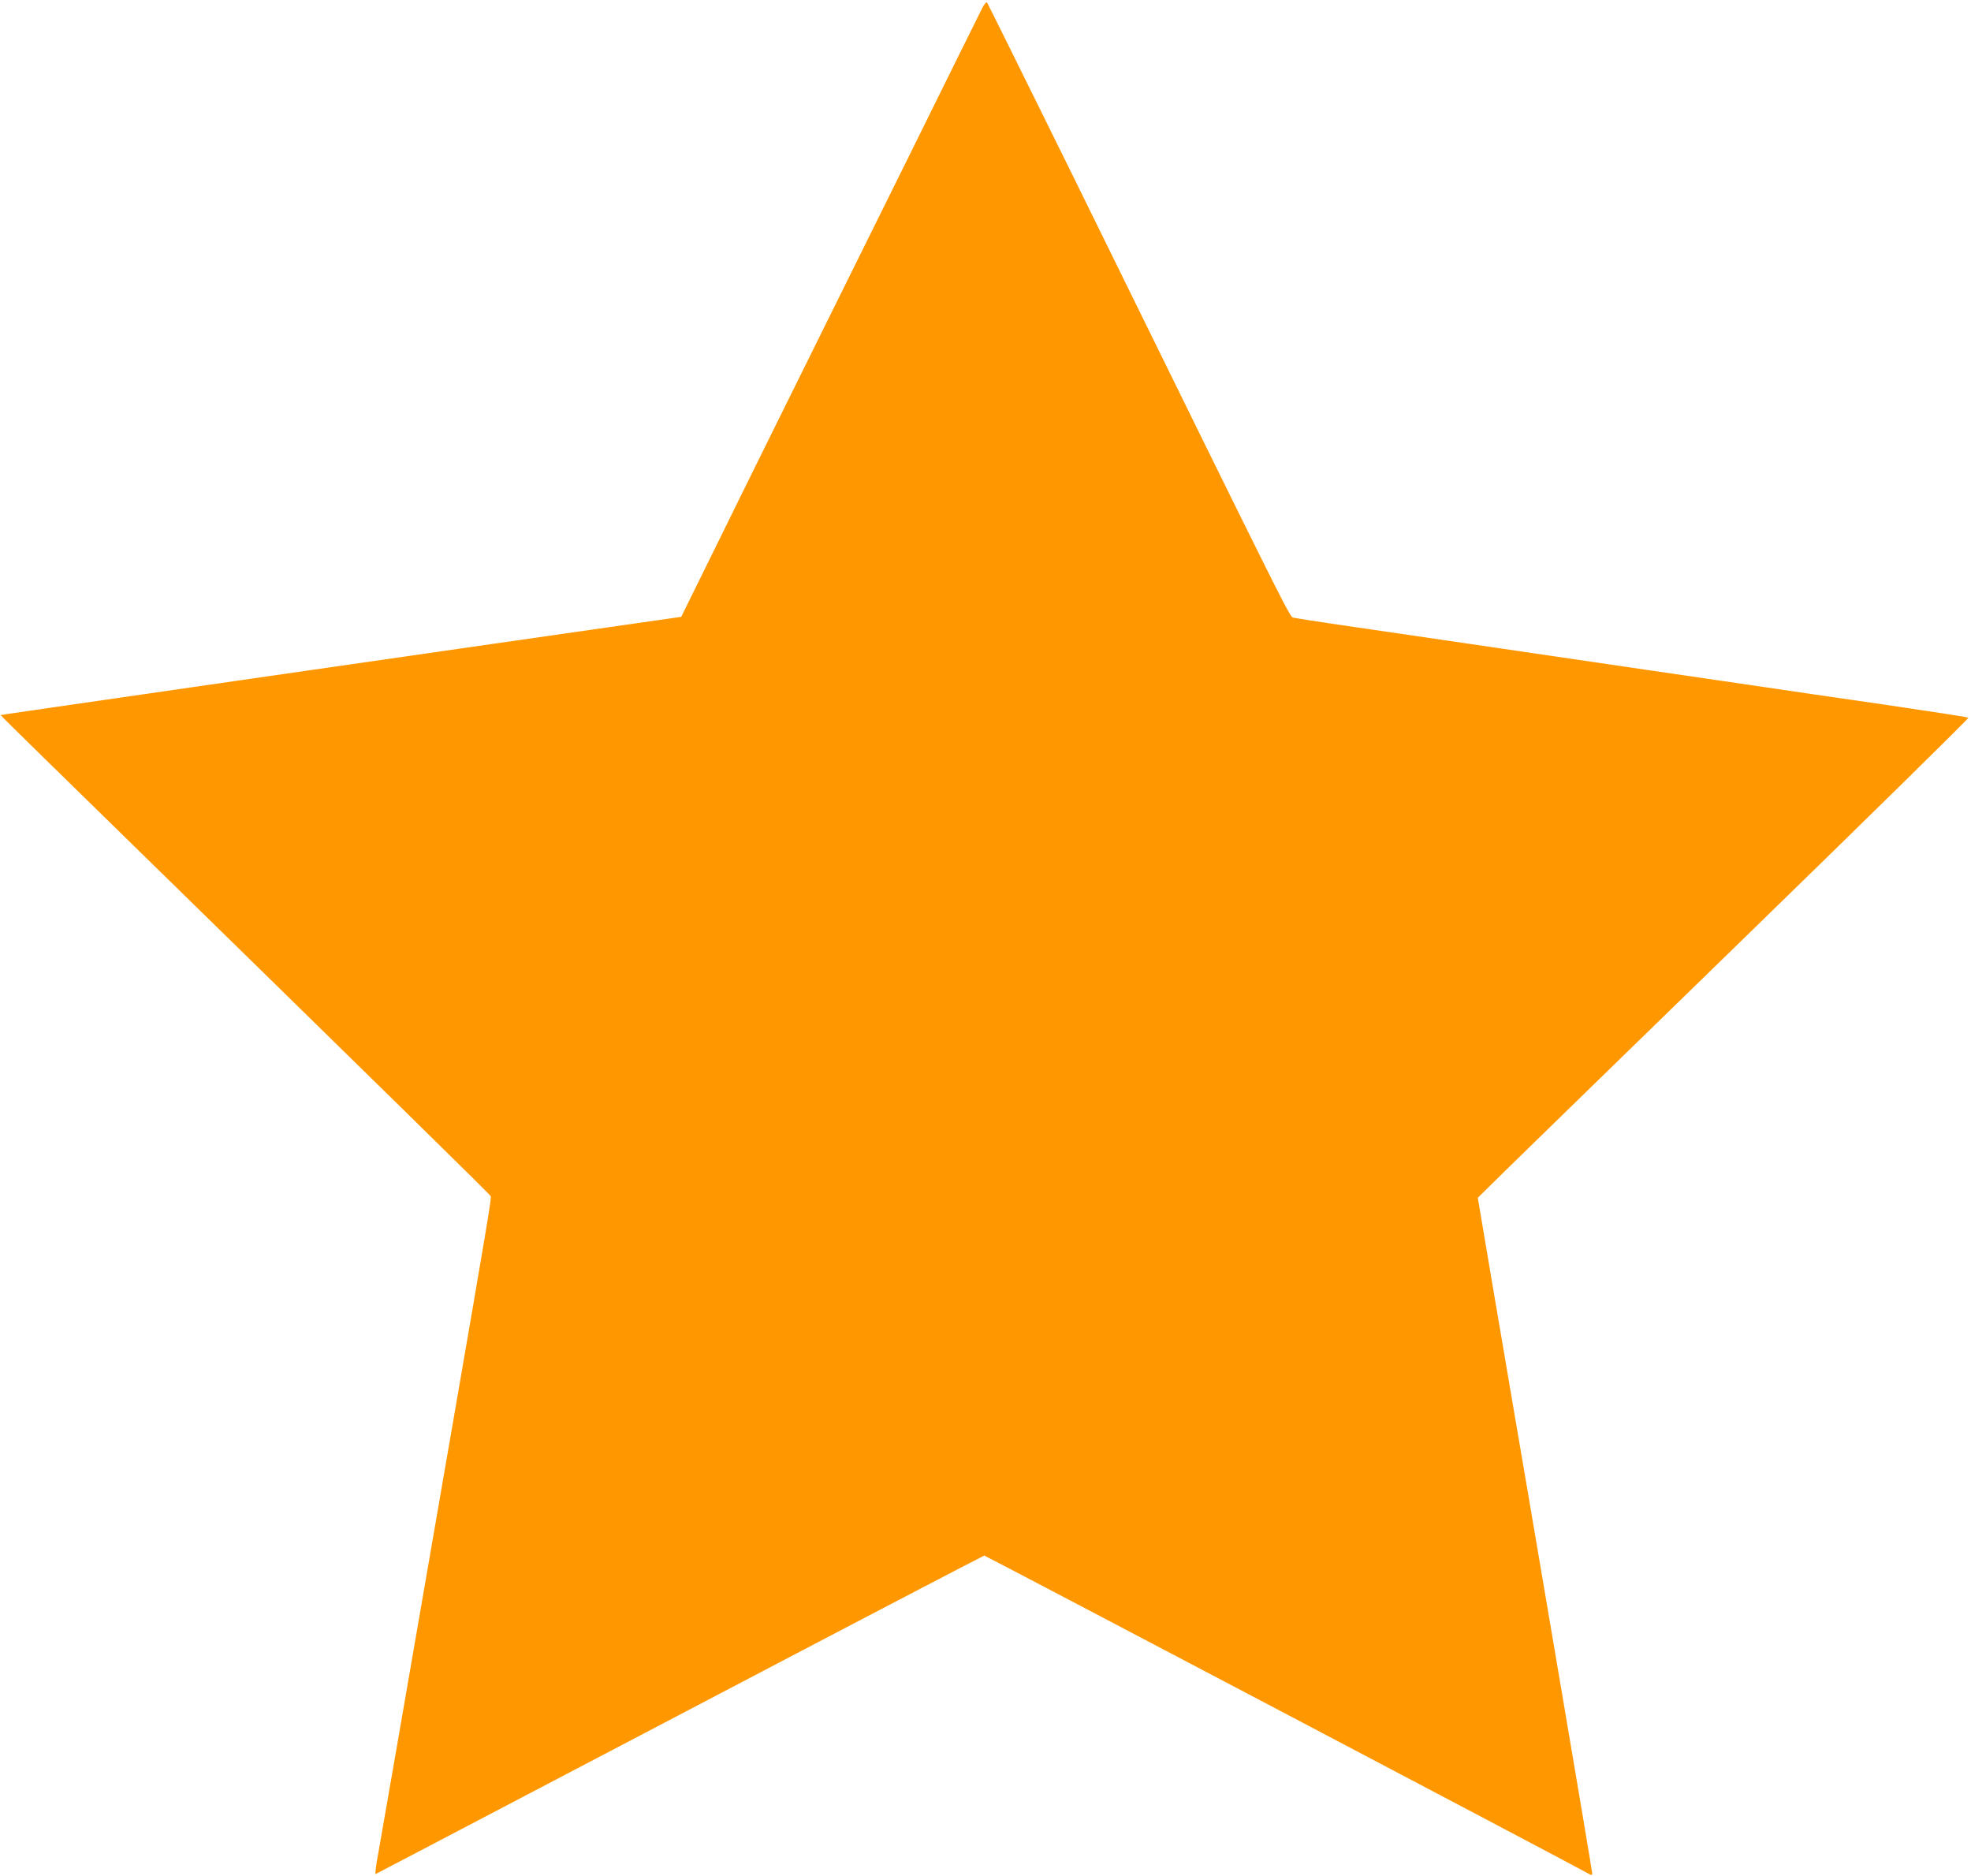<?xml version="1.0" standalone="no"?>
<!DOCTYPE svg PUBLIC "-//W3C//DTD SVG 20010904//EN"
 "http://www.w3.org/TR/2001/REC-SVG-20010904/DTD/svg10.dtd">
<svg version="1.0" xmlns="http://www.w3.org/2000/svg"
 width="1280pt" height="1218pt" viewBox="0 0 1280 1218"
 preserveAspectRatio="xMidYMid meet">
<g transform="translate(0,1218) scale(0.1,-0.1)"
fill="#ff9800" stroke="none">
<path d="M6377 12124 c-14 -27 -233 -470 -487 -984 -255 -514 -596 -1203 -758
-1530 -162 -327 -388 -784 -501 -1015 l-207 -420 -475 -68 c-261 -37 -690 -99
-954 -137 -264 -38 -916 -132 -1450 -209 -1338 -193 -1540 -223 -1541 -224 -1
-1 121 -121 270 -267 2378 -2325 2908 -2845 2913 -2857 5 -13 -21 -171 -241
-1443 -121 -697 -260 -1502 -386 -2230 -55 -316 -106 -610 -114 -653 -7 -43
-10 -76 -7 -75 15 7 254 133 2046 1072 1044 548 1903 996 1907 996 8 0 3835
-2014 3916 -2061 28 -16 32 -16 32 -2 0 9 -88 532 -195 1162 -217 1278 -259
1525 -315 1851 -21 124 -82 483 -136 799 l-97 574 189 186 c104 102 823 802
1597 1555 774 753 1404 1372 1400 1376 -4 4 -246 41 -538 84 -291 42 -649 94
-795 116 -146 21 -481 70 -745 109 -264 39 -788 116 -1165 171 -377 55 -779
114 -895 131 -115 17 -223 34 -240 38 -32 8 52 -161 -1448 2891 -297 602 -543
1099 -547 1104 -5 5 -20 -13 -33 -40z"/>
</g>
</svg>
